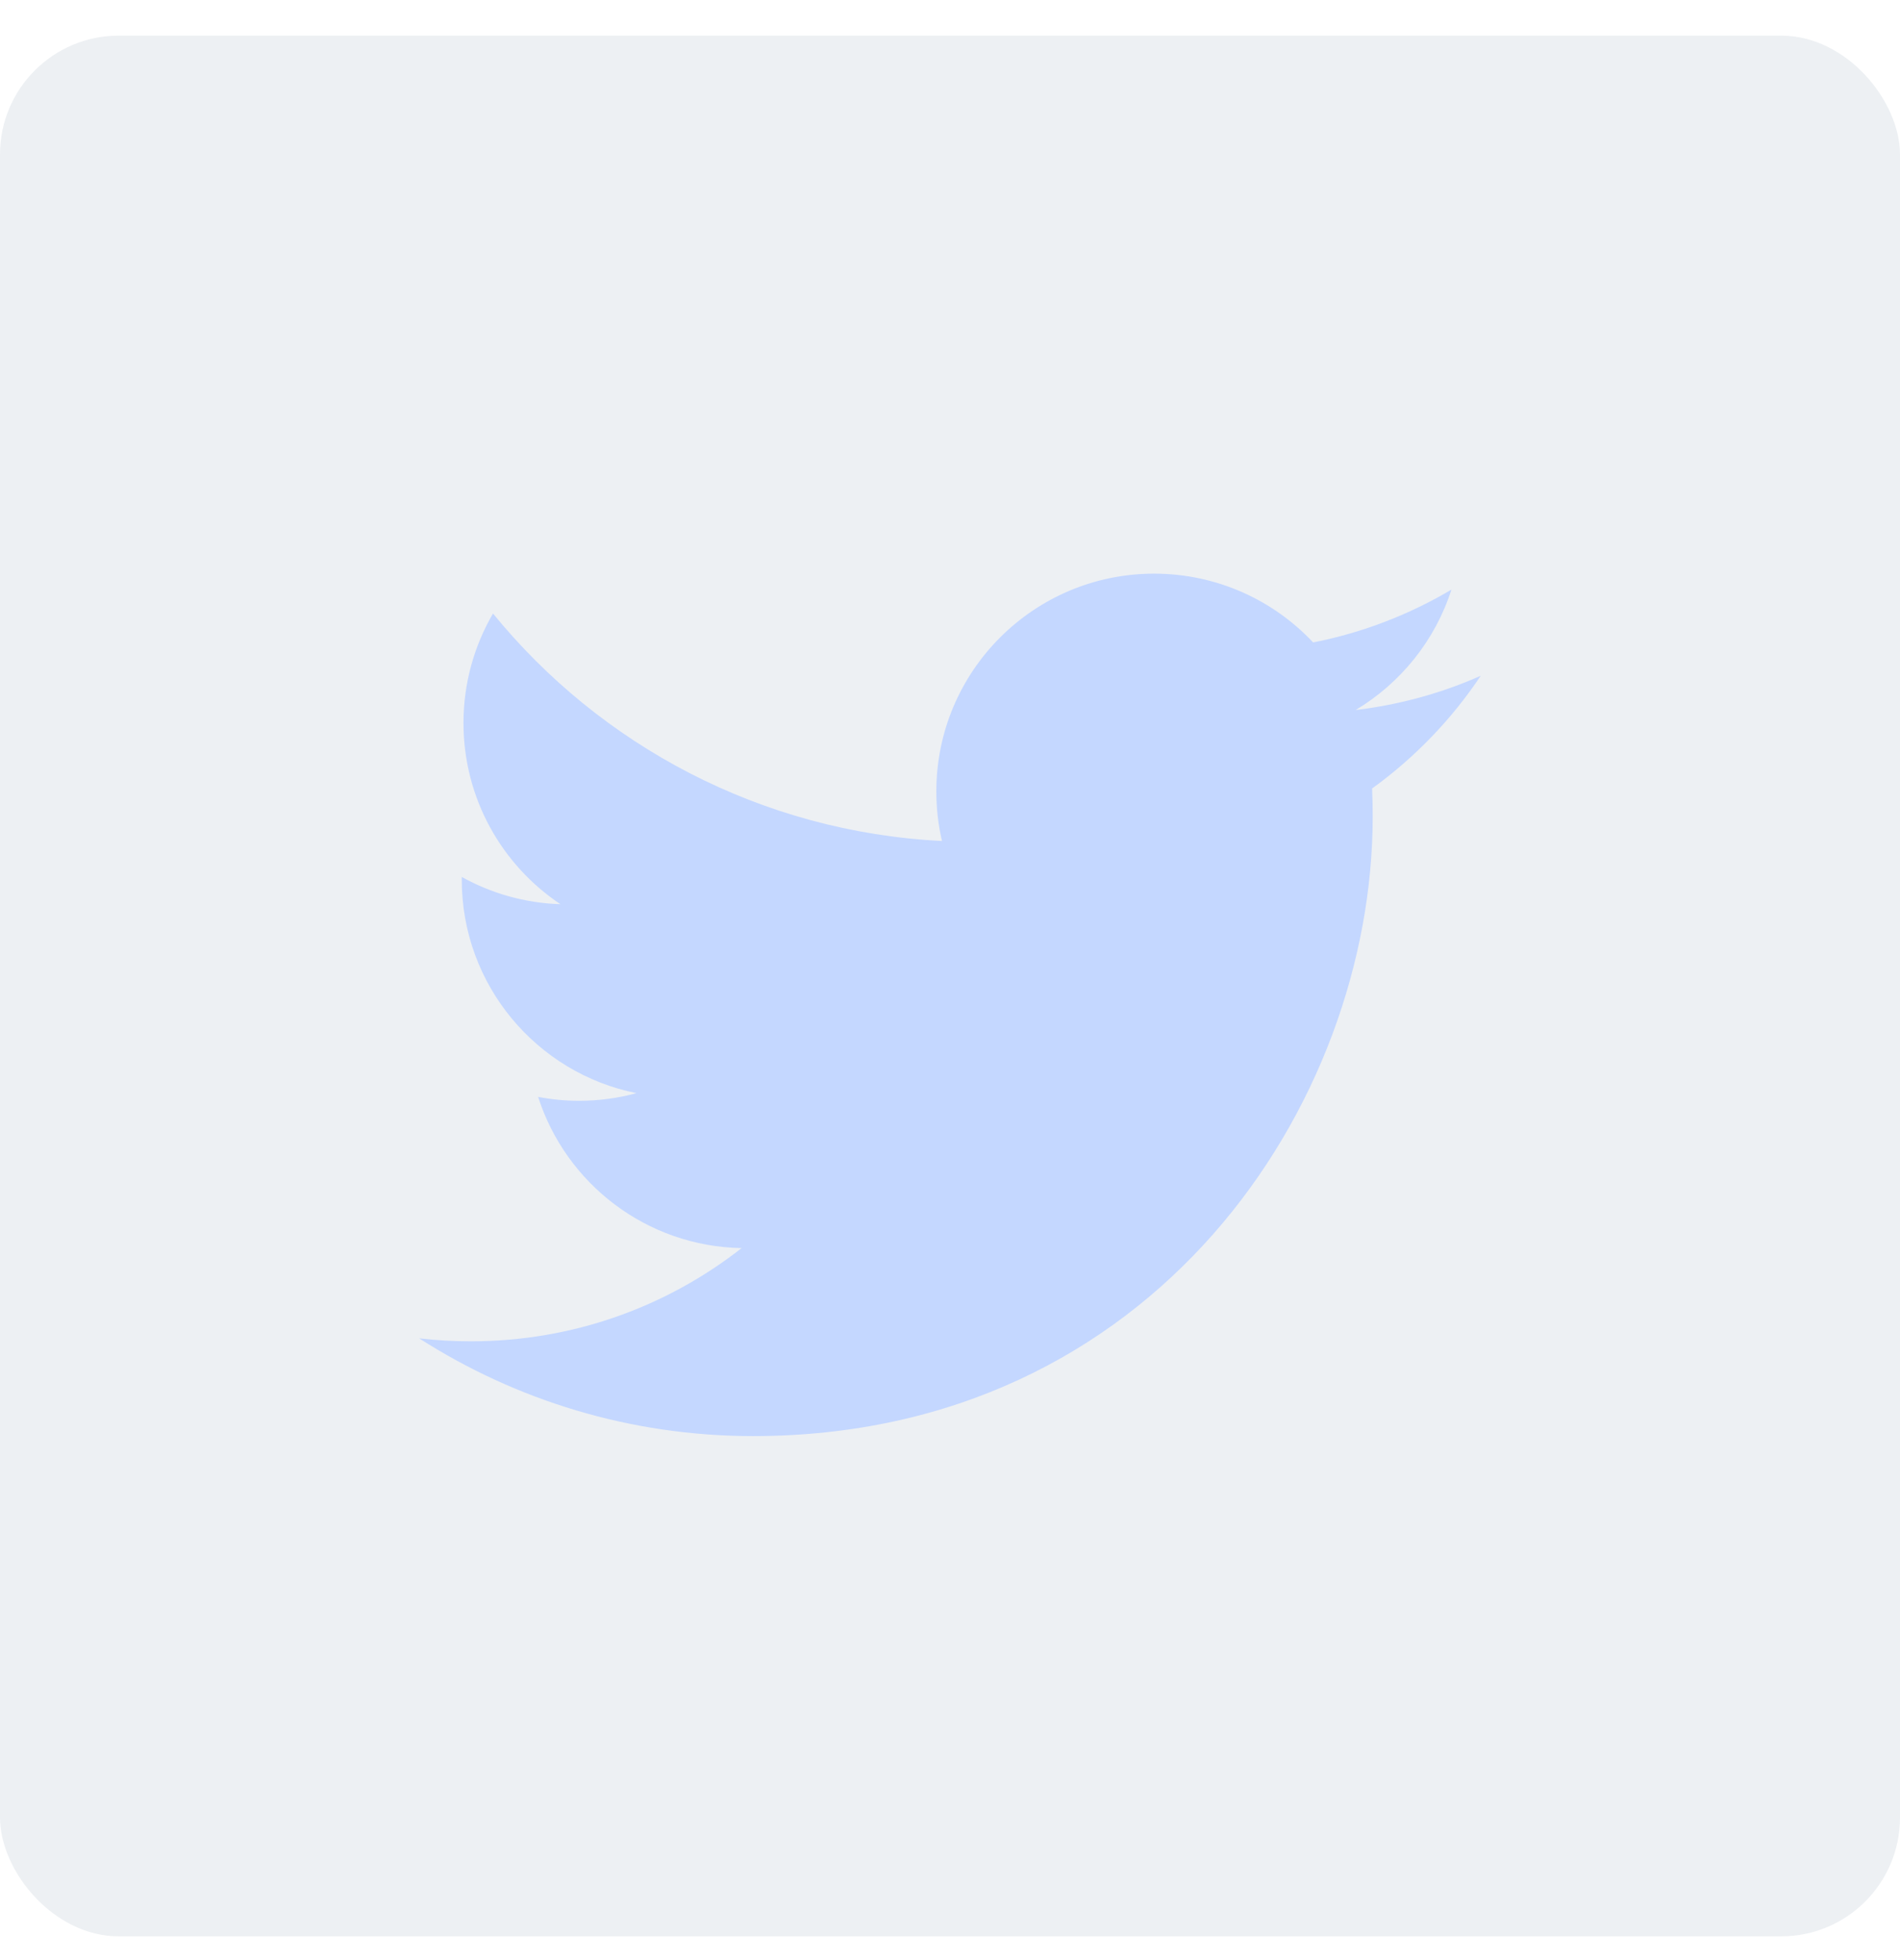 <svg width="32" height="33" viewBox="0 0 32 33" fill="none" xmlns="http://www.w3.org/2000/svg">
<rect y="0.6" width="32" height="32" rx="2" fill="#8E9DB4" fill-opacity="0.16"/>
<g clip-path="url(#clip0_250_12972)">
<path d="M12.682 24.178C19.429 24.178 23.119 18.593 23.119 13.749C23.119 13.59 23.116 13.432 23.109 13.275C23.825 12.758 24.448 12.112 24.939 11.377C24.282 11.669 23.574 11.865 22.832 11.954C23.59 11.5 24.171 10.782 24.445 9.927C23.737 10.346 22.952 10.652 22.116 10.816C21.447 10.104 20.493 9.658 19.438 9.658C17.412 9.658 15.77 11.3 15.77 13.323C15.77 13.611 15.802 13.891 15.865 14.159C12.816 14.006 10.112 12.547 8.303 10.329C7.988 10.871 7.806 11.5 7.806 12.172C7.806 13.443 8.454 14.566 9.439 15.223C8.837 15.204 8.271 15.039 7.777 14.764C7.777 14.78 7.777 14.795 7.777 14.811C7.777 16.586 9.041 18.069 10.72 18.404C10.412 18.488 10.087 18.533 9.752 18.533C9.516 18.533 9.286 18.51 9.063 18.467C9.53 19.924 10.884 20.984 12.49 21.013C11.234 21.997 9.653 22.582 7.934 22.582C7.638 22.582 7.346 22.566 7.059 22.532C8.682 23.571 10.61 24.178 12.682 24.178" fill="#C4D7FF"/>
</g>
<defs>
<clipPath id="clip0_250_12972">
<rect width="18" height="14.64" fill="white" transform="translate(7 9.6)"/>
</clipPath>
</defs>
</svg>
